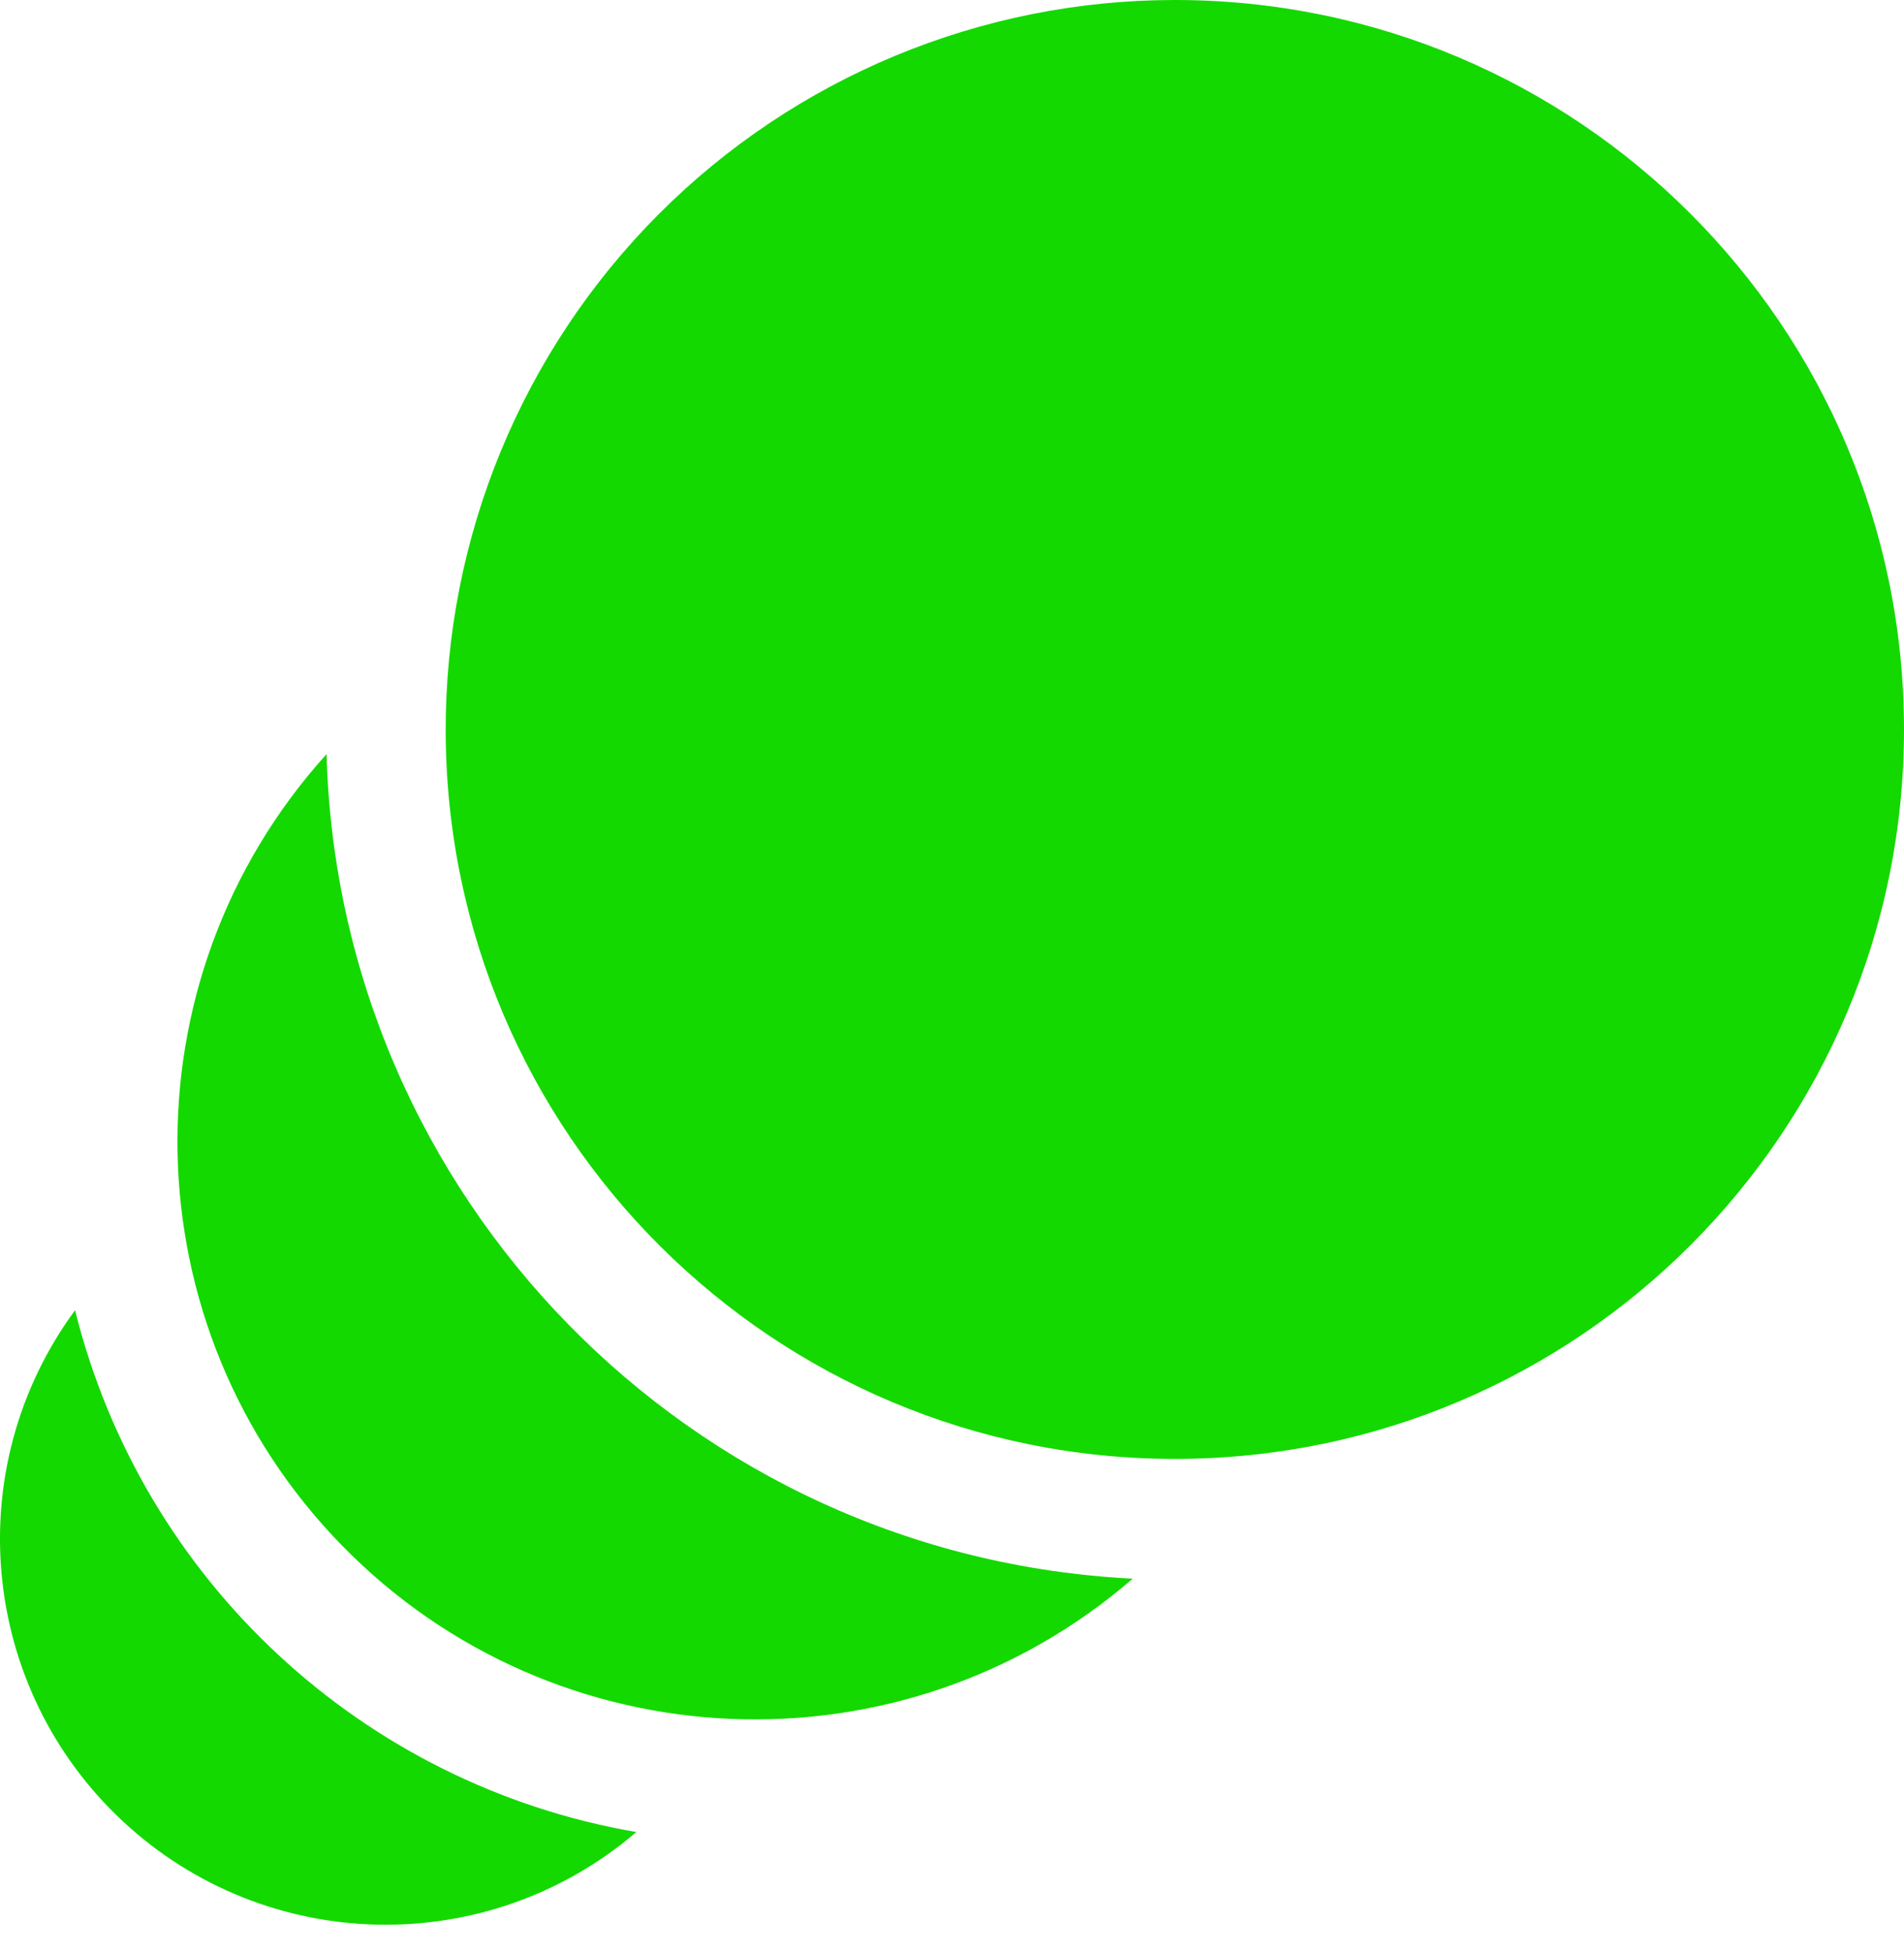 <?xml version="1.0" encoding="UTF-8"?> <svg xmlns="http://www.w3.org/2000/svg" xmlns:xlink="http://www.w3.org/1999/xlink" width="40px" height="41px" viewBox="0 0 40 41"> <title>animation-svgrepo-com</title> <g id="Page-1" stroke="none" stroke-width="1" fill="none" fill-rule="evenodd"> <g id="Traffic-Guru-1440" transform="translate(-302, -5419)" fill="#13D900" fill-rule="nonzero"> <g id="Group-24" transform="translate(302, 5418)"> <g id="animation-svgrepo-com" transform="translate(0, 1)"> <path d="M1.577,27.515 C-0.864,30.831 -0.429,35.45 2.587,38.253 C5.603,41.055 10.241,41.15 13.369,38.473 C7.613,37.483 2.987,33.184 1.577,27.515 Z" id="Path"></path> <path d="M6.86,15.837 C2.561,20.593 2.704,27.874 7.187,32.458 C11.67,37.042 18.946,37.346 23.797,33.152 C14.496,32.687 7.119,25.145 6.86,15.837 Z" id="Path"></path> <path d="M24.681,0 C33.137,0 39.993,6.851 40,15.306 C40.007,23.761 33.162,30.623 24.707,30.637 C16.251,30.651 9.384,23.812 9.363,15.357 C9.353,11.287 10.962,7.381 13.836,4.5 C16.71,1.619 20.612,0 24.681,0" id="Path"></path> </g> </g> </g> </g> </svg> 